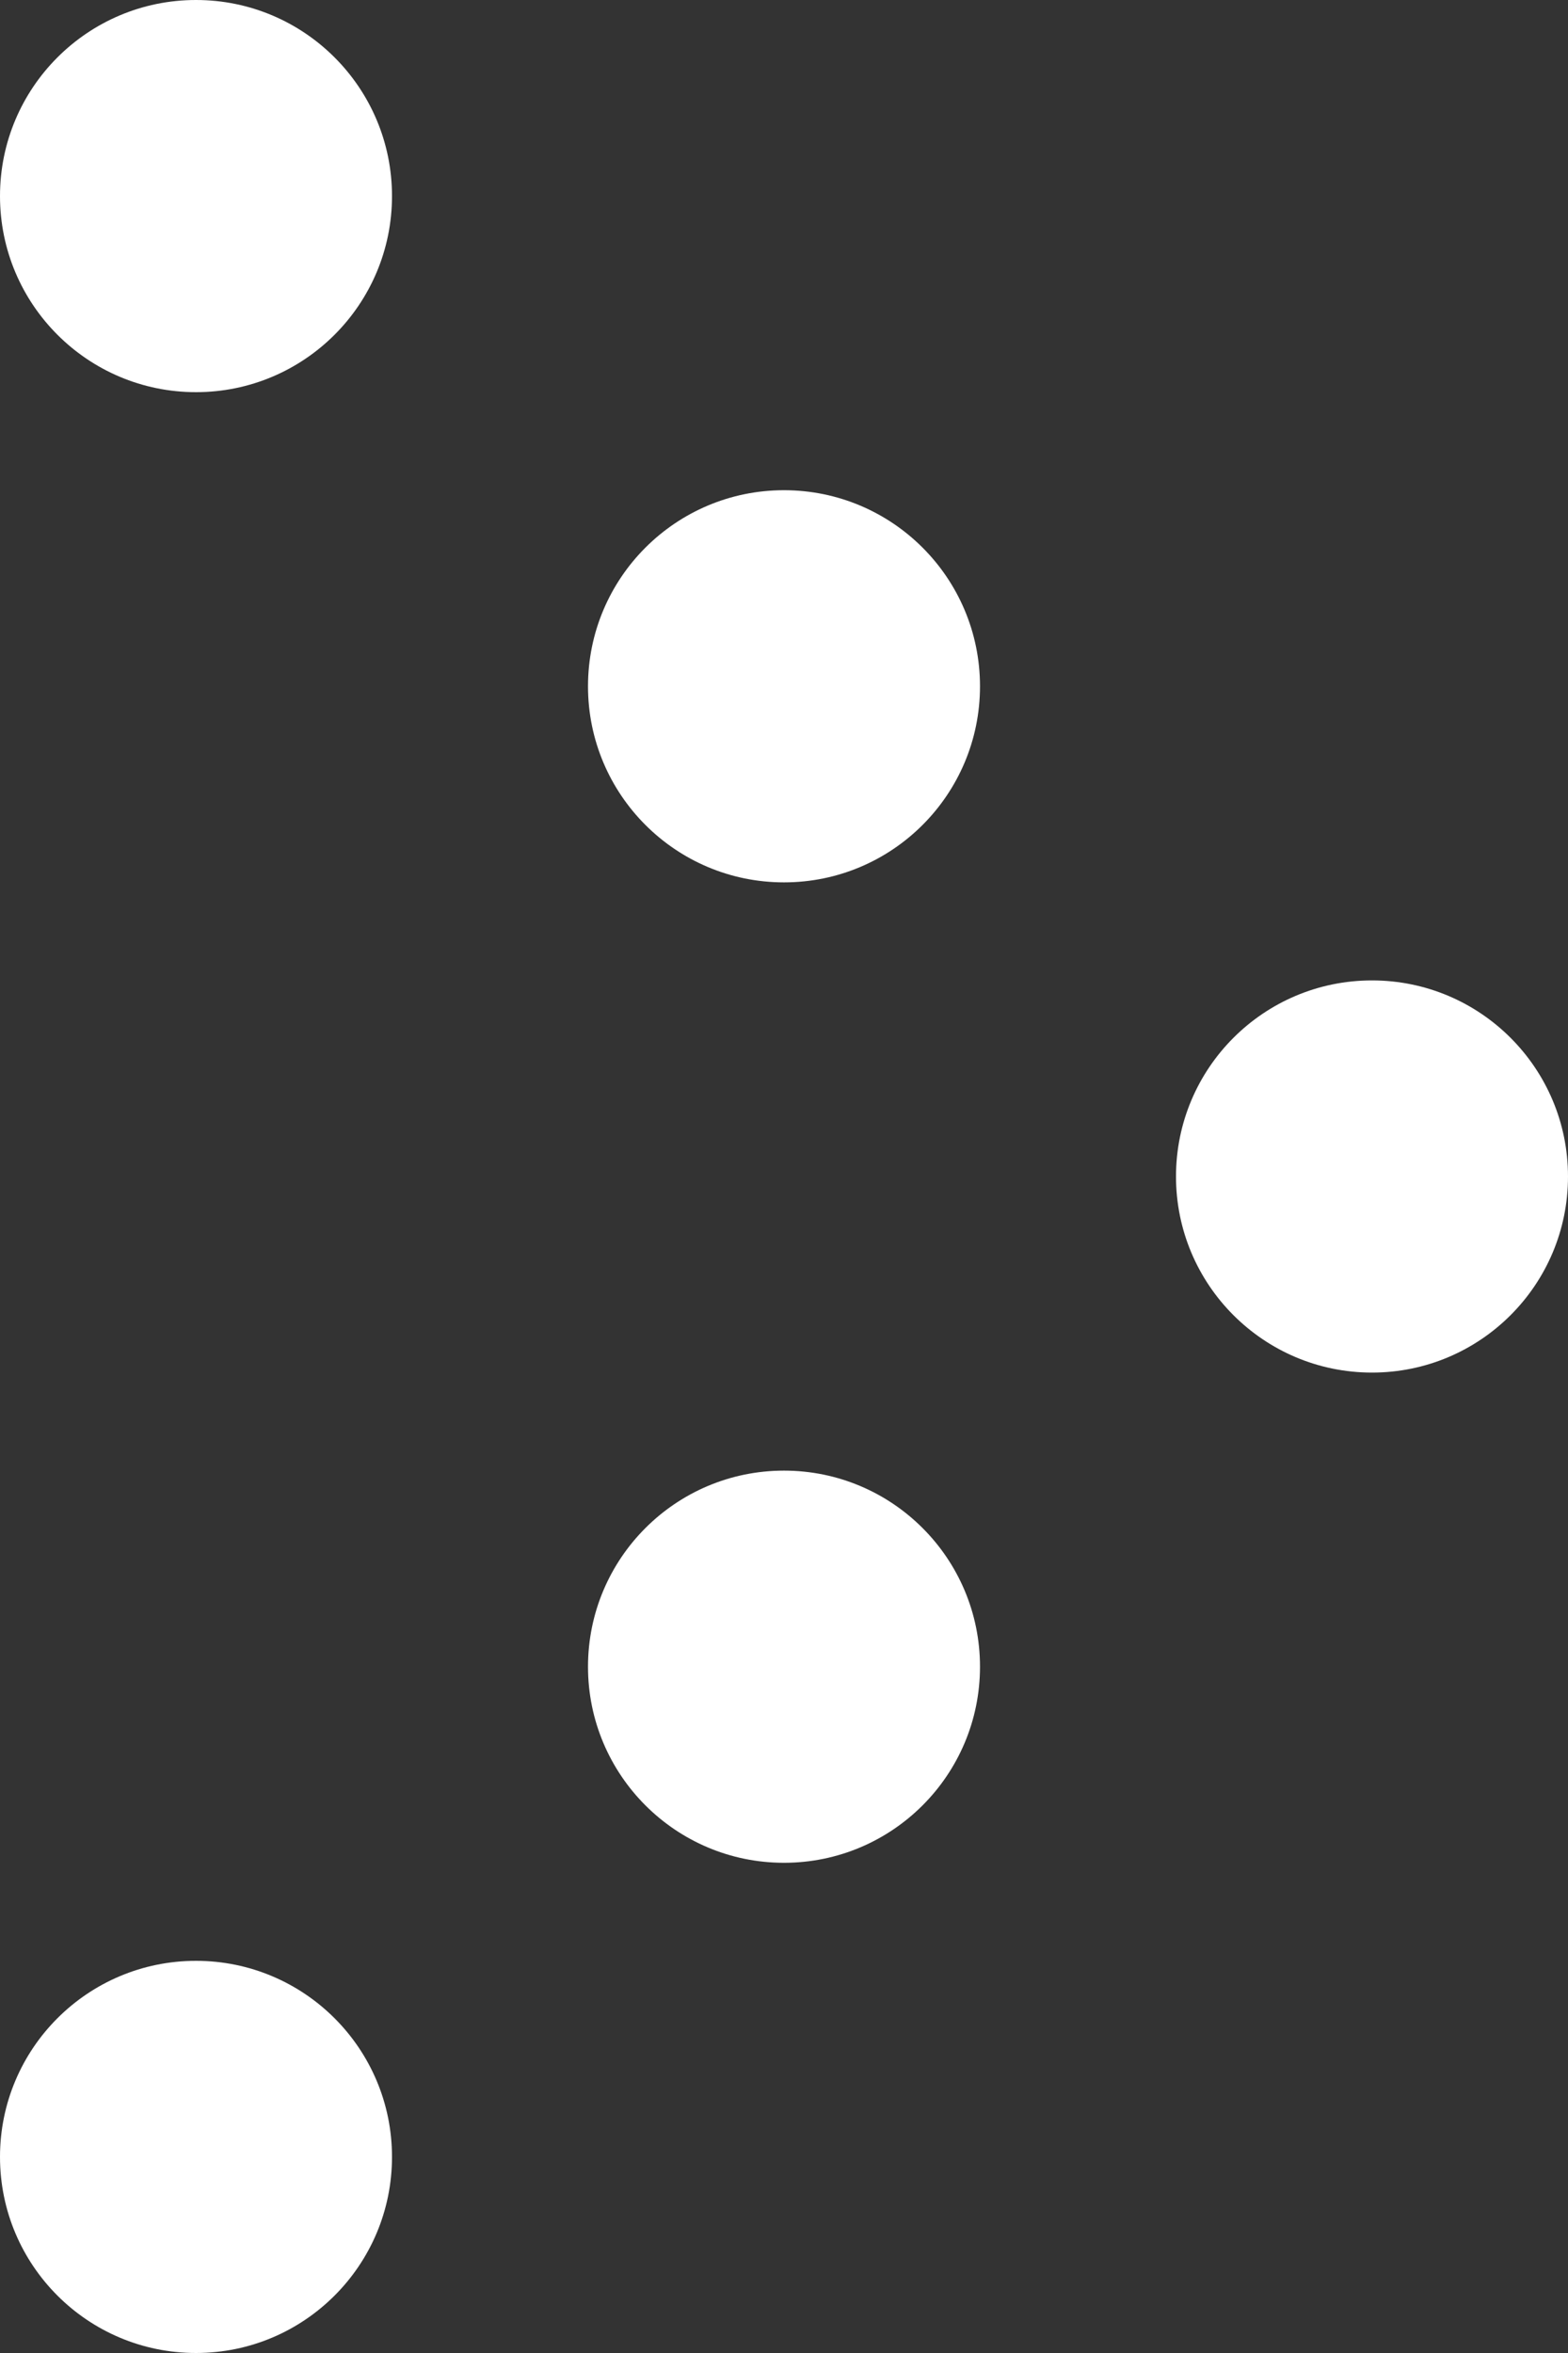 <svg id="arw_dot5" xmlns="http://www.w3.org/2000/svg" width="16" height="24" viewBox="0 0 16 24">
  <rect x="0" y="0" width="16" height="24" fill="#333333" stroke="none"/>
  <circle id="楕円形_121" data-name="楕円形 121" cx="2" cy="2" r="2" transform="translate(6 5)" fill="#fff"/>
  <circle id="楕円形_145" data-name="楕円形 145" cx="2" cy="2" r="2" fill="#fff"/>
  <circle id="楕円形_146" data-name="楕円形 146" cx="2" cy="2" r="2" transform="translate(0 20)" fill="#fff"/>
  <circle id="楕円形_122" data-name="楕円形 122" cx="2" cy="2" r="2" transform="translate(6 15)" fill="#fff"/>
  <circle id="楕円形_123" data-name="楕円形 123" cx="2" cy="2" r="2" transform="translate(12 10)" fill="#fff"/>
</svg>
